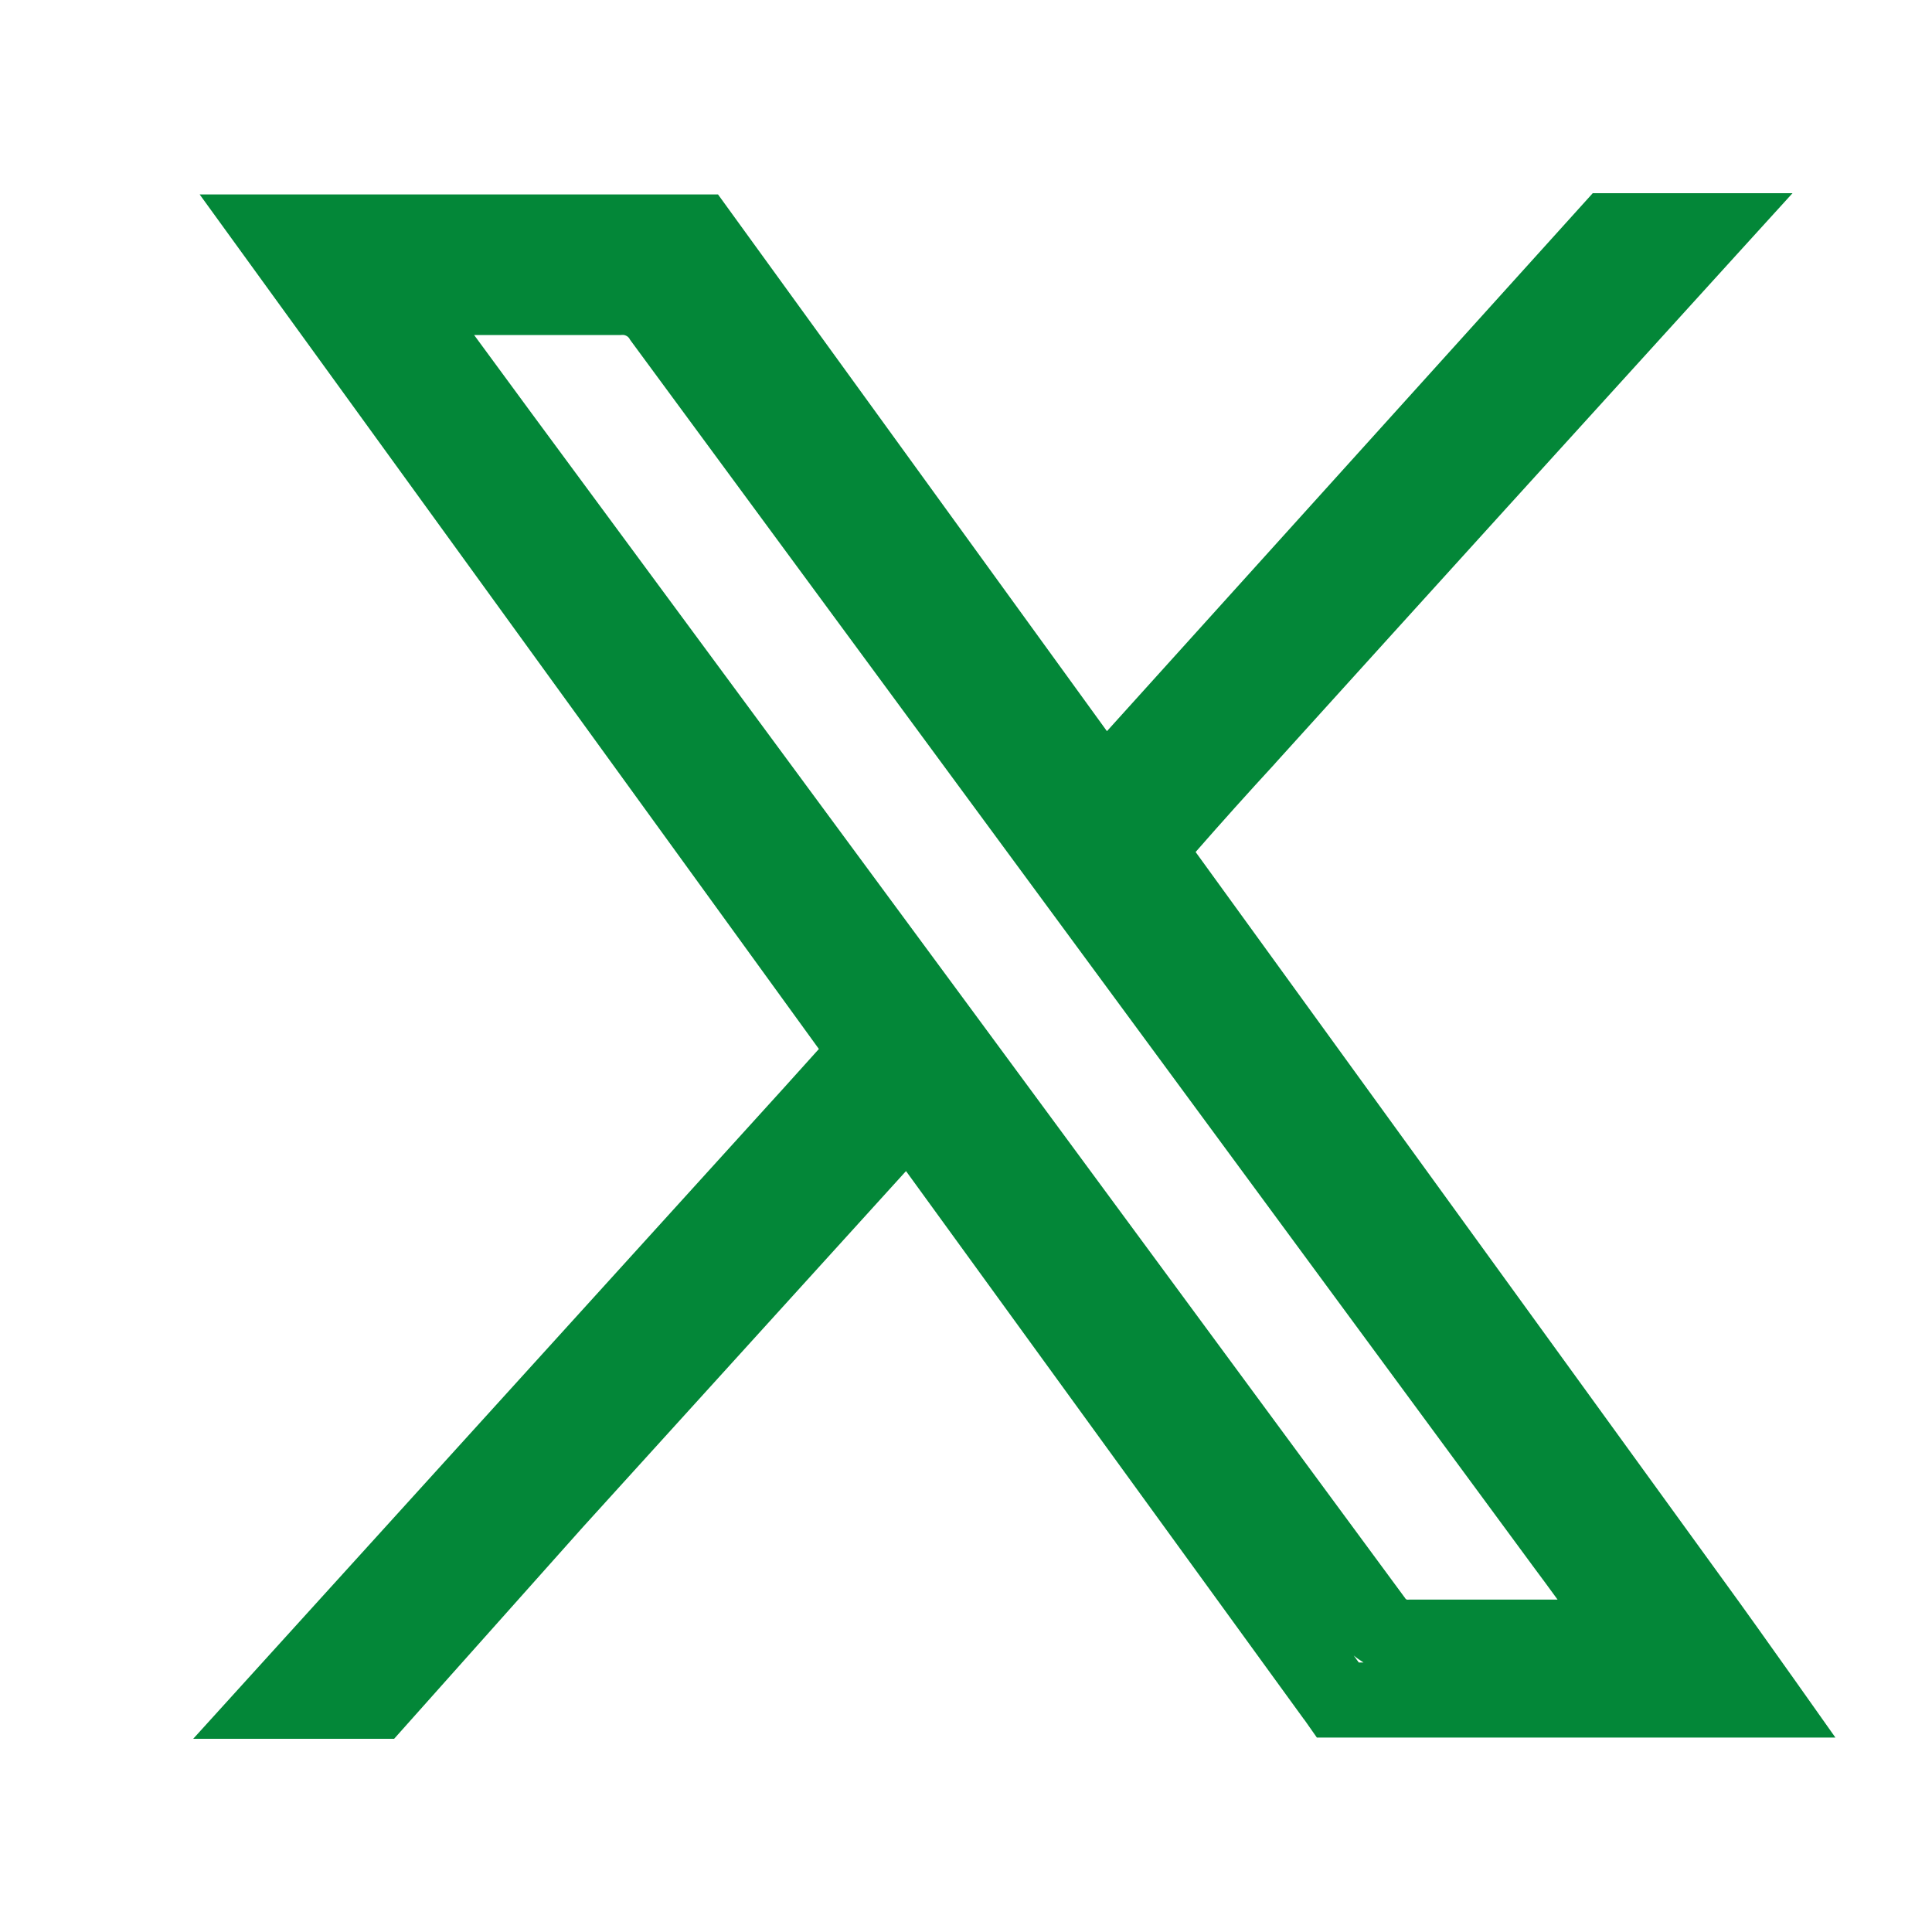 <?xml version="1.0" encoding="UTF-8"?>
<svg xmlns="http://www.w3.org/2000/svg" width="20" height="20" viewBox="0 0 20 20" fill="none">
  <path fill-rule="evenodd" clip-rule="evenodd" d="M16.488 2H18.556L17.972 2.642C16.38 4.393 14.79 6.145 13.203 7.899L13.201 7.902C12.922 8.205 12.646 8.512 12.377 8.82L17.831 16.346C18.07 16.674 18.306 17.007 18.54 17.337L18.541 17.338L19 17.987H13.632L13.51 17.813C13.508 17.809 13.505 17.806 13.502 17.802L13.496 17.795L9.379 12.123L6.04 15.802L6.039 15.803L4.08 18H2L8.104 11.273L8.105 11.272L8.477 10.859L2.067 2.013H7.433L11.459 7.569L16.488 2ZM14.014 17.138L14.066 17.21H14.115C14.08 17.188 14.046 17.165 14.014 17.138ZM4.908 3.468L5.506 4.282C8.521 8.366 11.53 12.448 14.535 16.529L14.542 16.538L14.548 16.547C14.551 16.552 14.554 16.555 14.559 16.557C14.563 16.559 14.569 16.56 14.574 16.56L14.588 16.559H16.124C16.034 16.435 15.946 16.316 15.858 16.198L15.856 16.195L6.523 3.518L6.515 3.504C6.507 3.492 6.496 3.482 6.483 3.476C6.47 3.469 6.455 3.466 6.44 3.467L6.426 3.468L4.908 3.468Z" fill="#038738"></path>
</svg>
